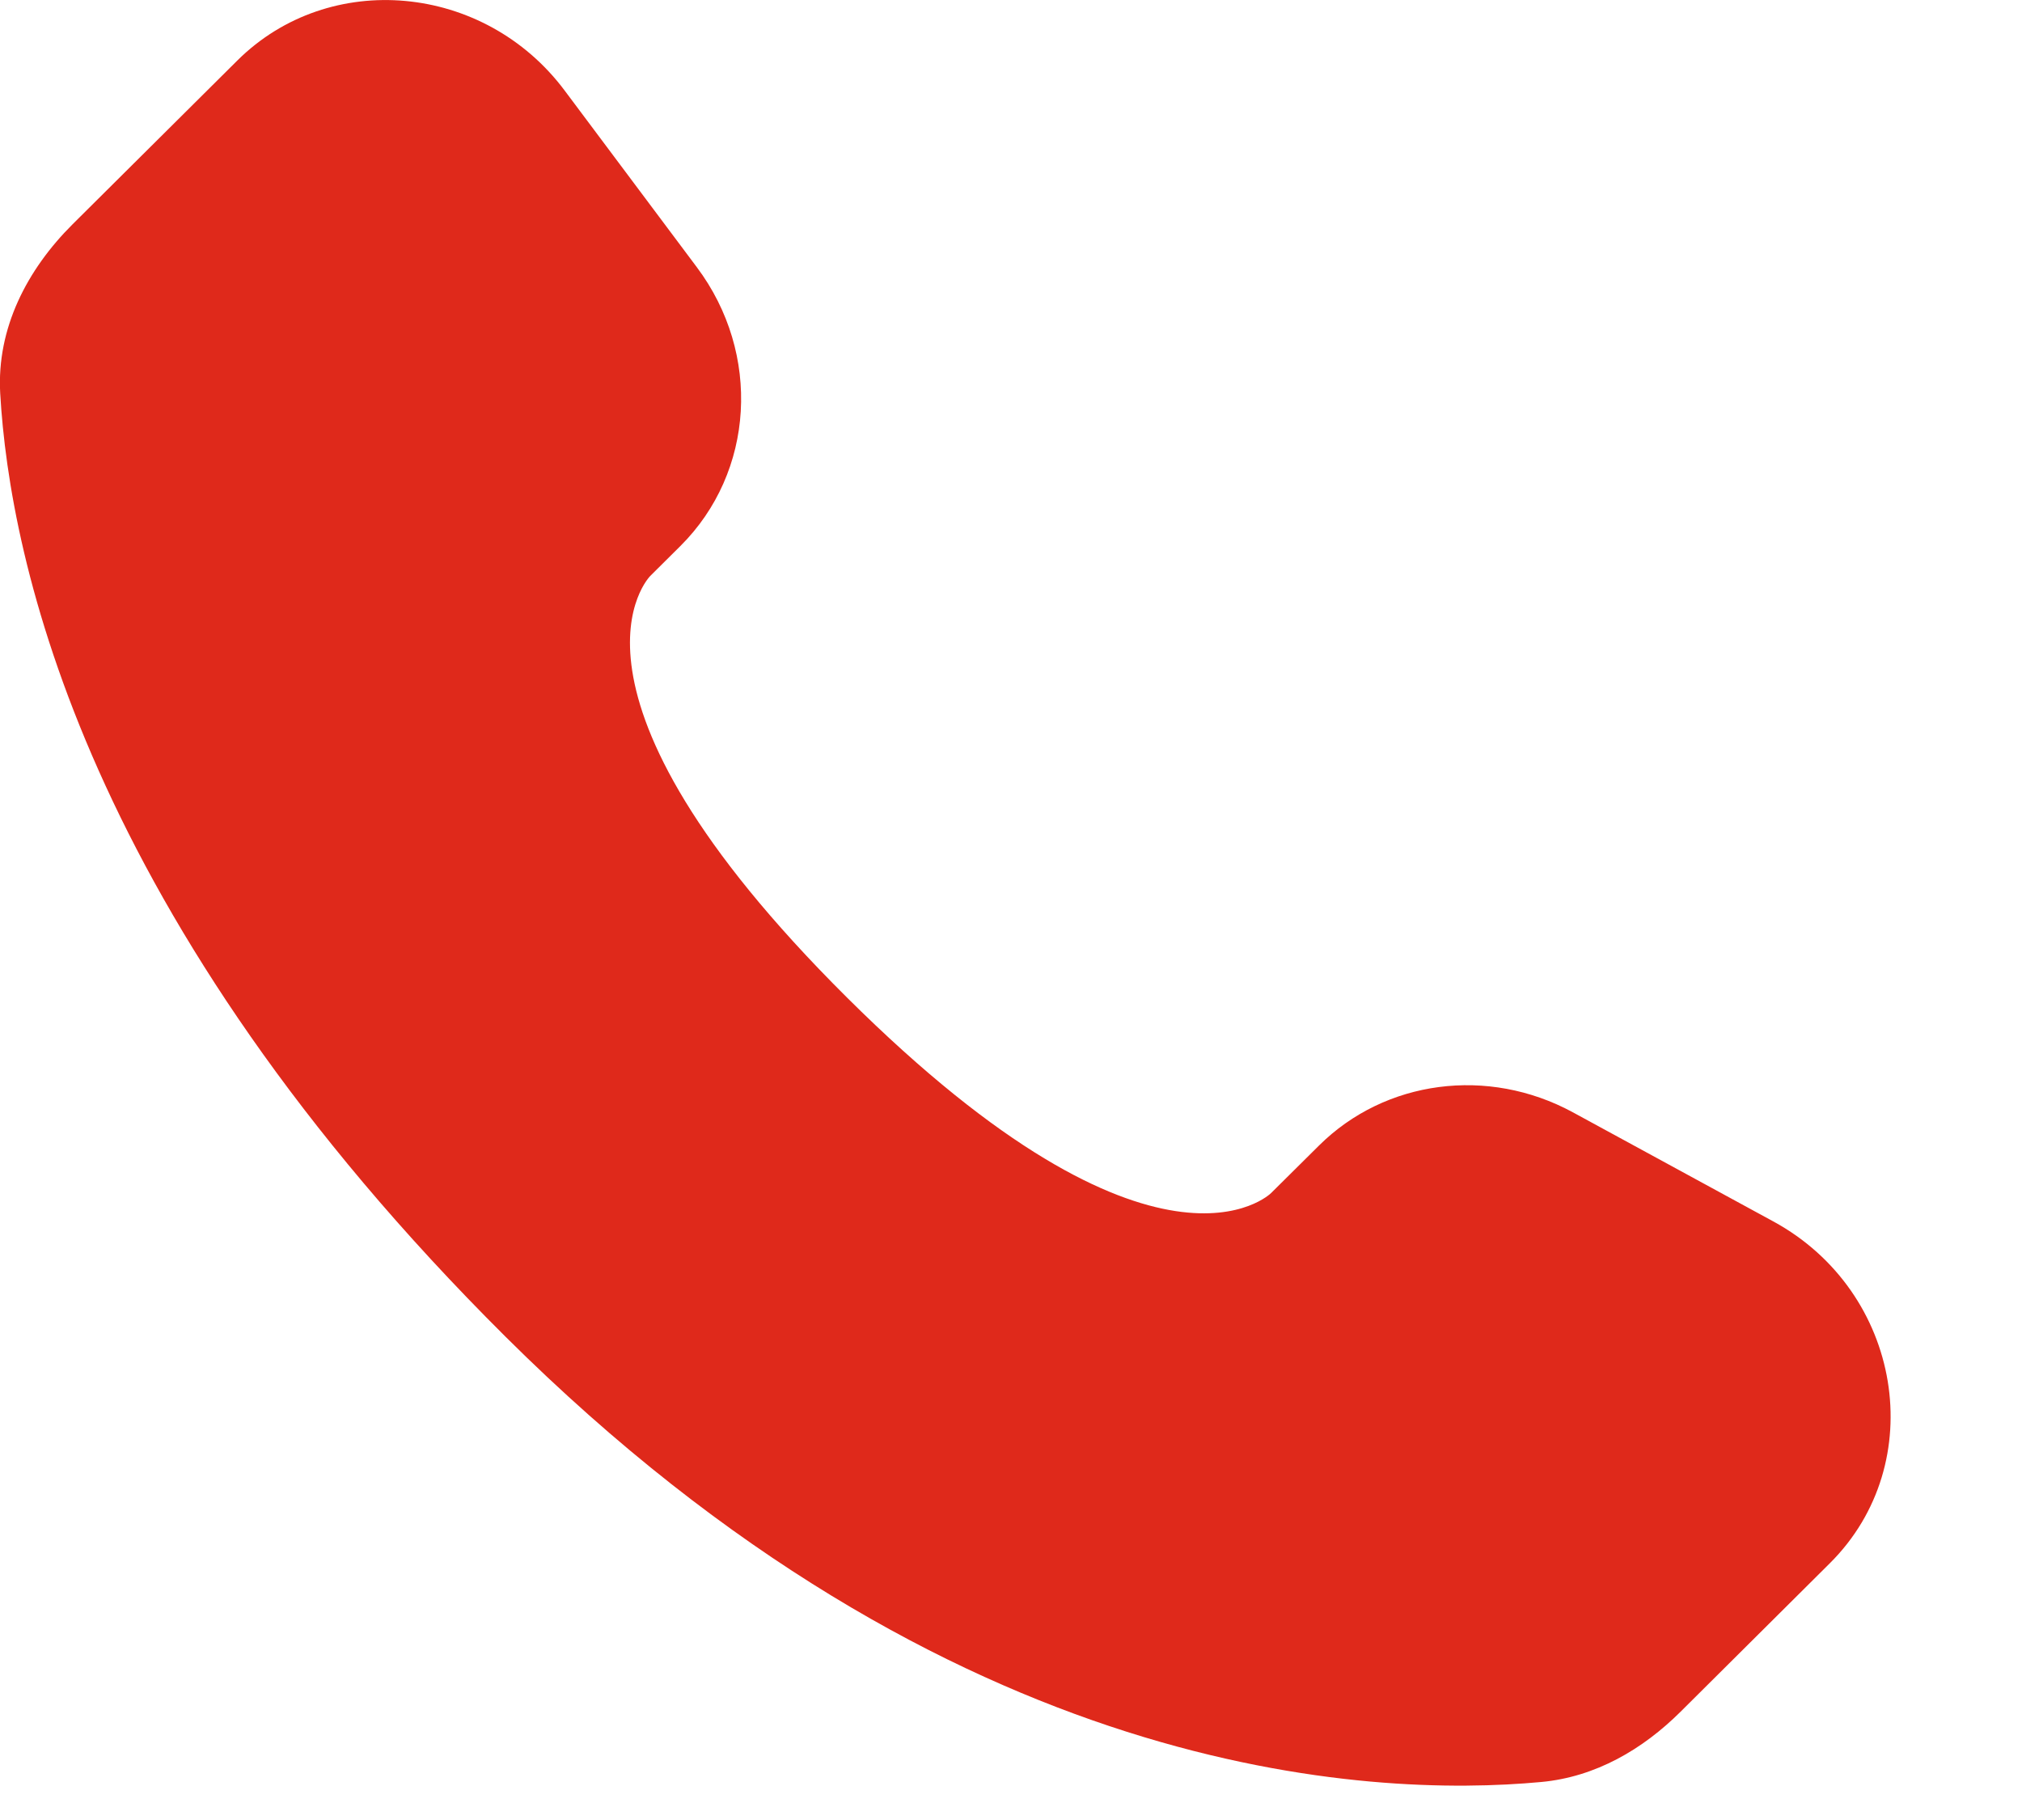 <?xml version="1.0" encoding="UTF-8"?> <svg xmlns="http://www.w3.org/2000/svg" width="10" height="9" viewBox="0 0 10 9" fill="none"><path d="M6.523 5.665L6.286 5.9C6.286 5.9 5.724 6.459 4.189 4.933C2.654 3.407 3.216 2.848 3.216 2.848L3.365 2.7C3.732 2.335 3.767 1.749 3.446 1.321L2.792 0.447C2.395 -0.083 1.629 -0.153 1.174 0.299L0.359 1.109C0.134 1.333 -0.017 1.623 0.001 1.945C0.048 2.77 0.421 4.543 2.501 6.611C4.707 8.804 6.777 8.891 7.623 8.812C7.891 8.787 8.124 8.651 8.312 8.464L9.049 7.731C9.548 7.236 9.408 6.387 8.77 6.04L7.778 5.5C7.359 5.273 6.85 5.34 6.523 5.665Z" fill="#DF291B"></path></svg> 